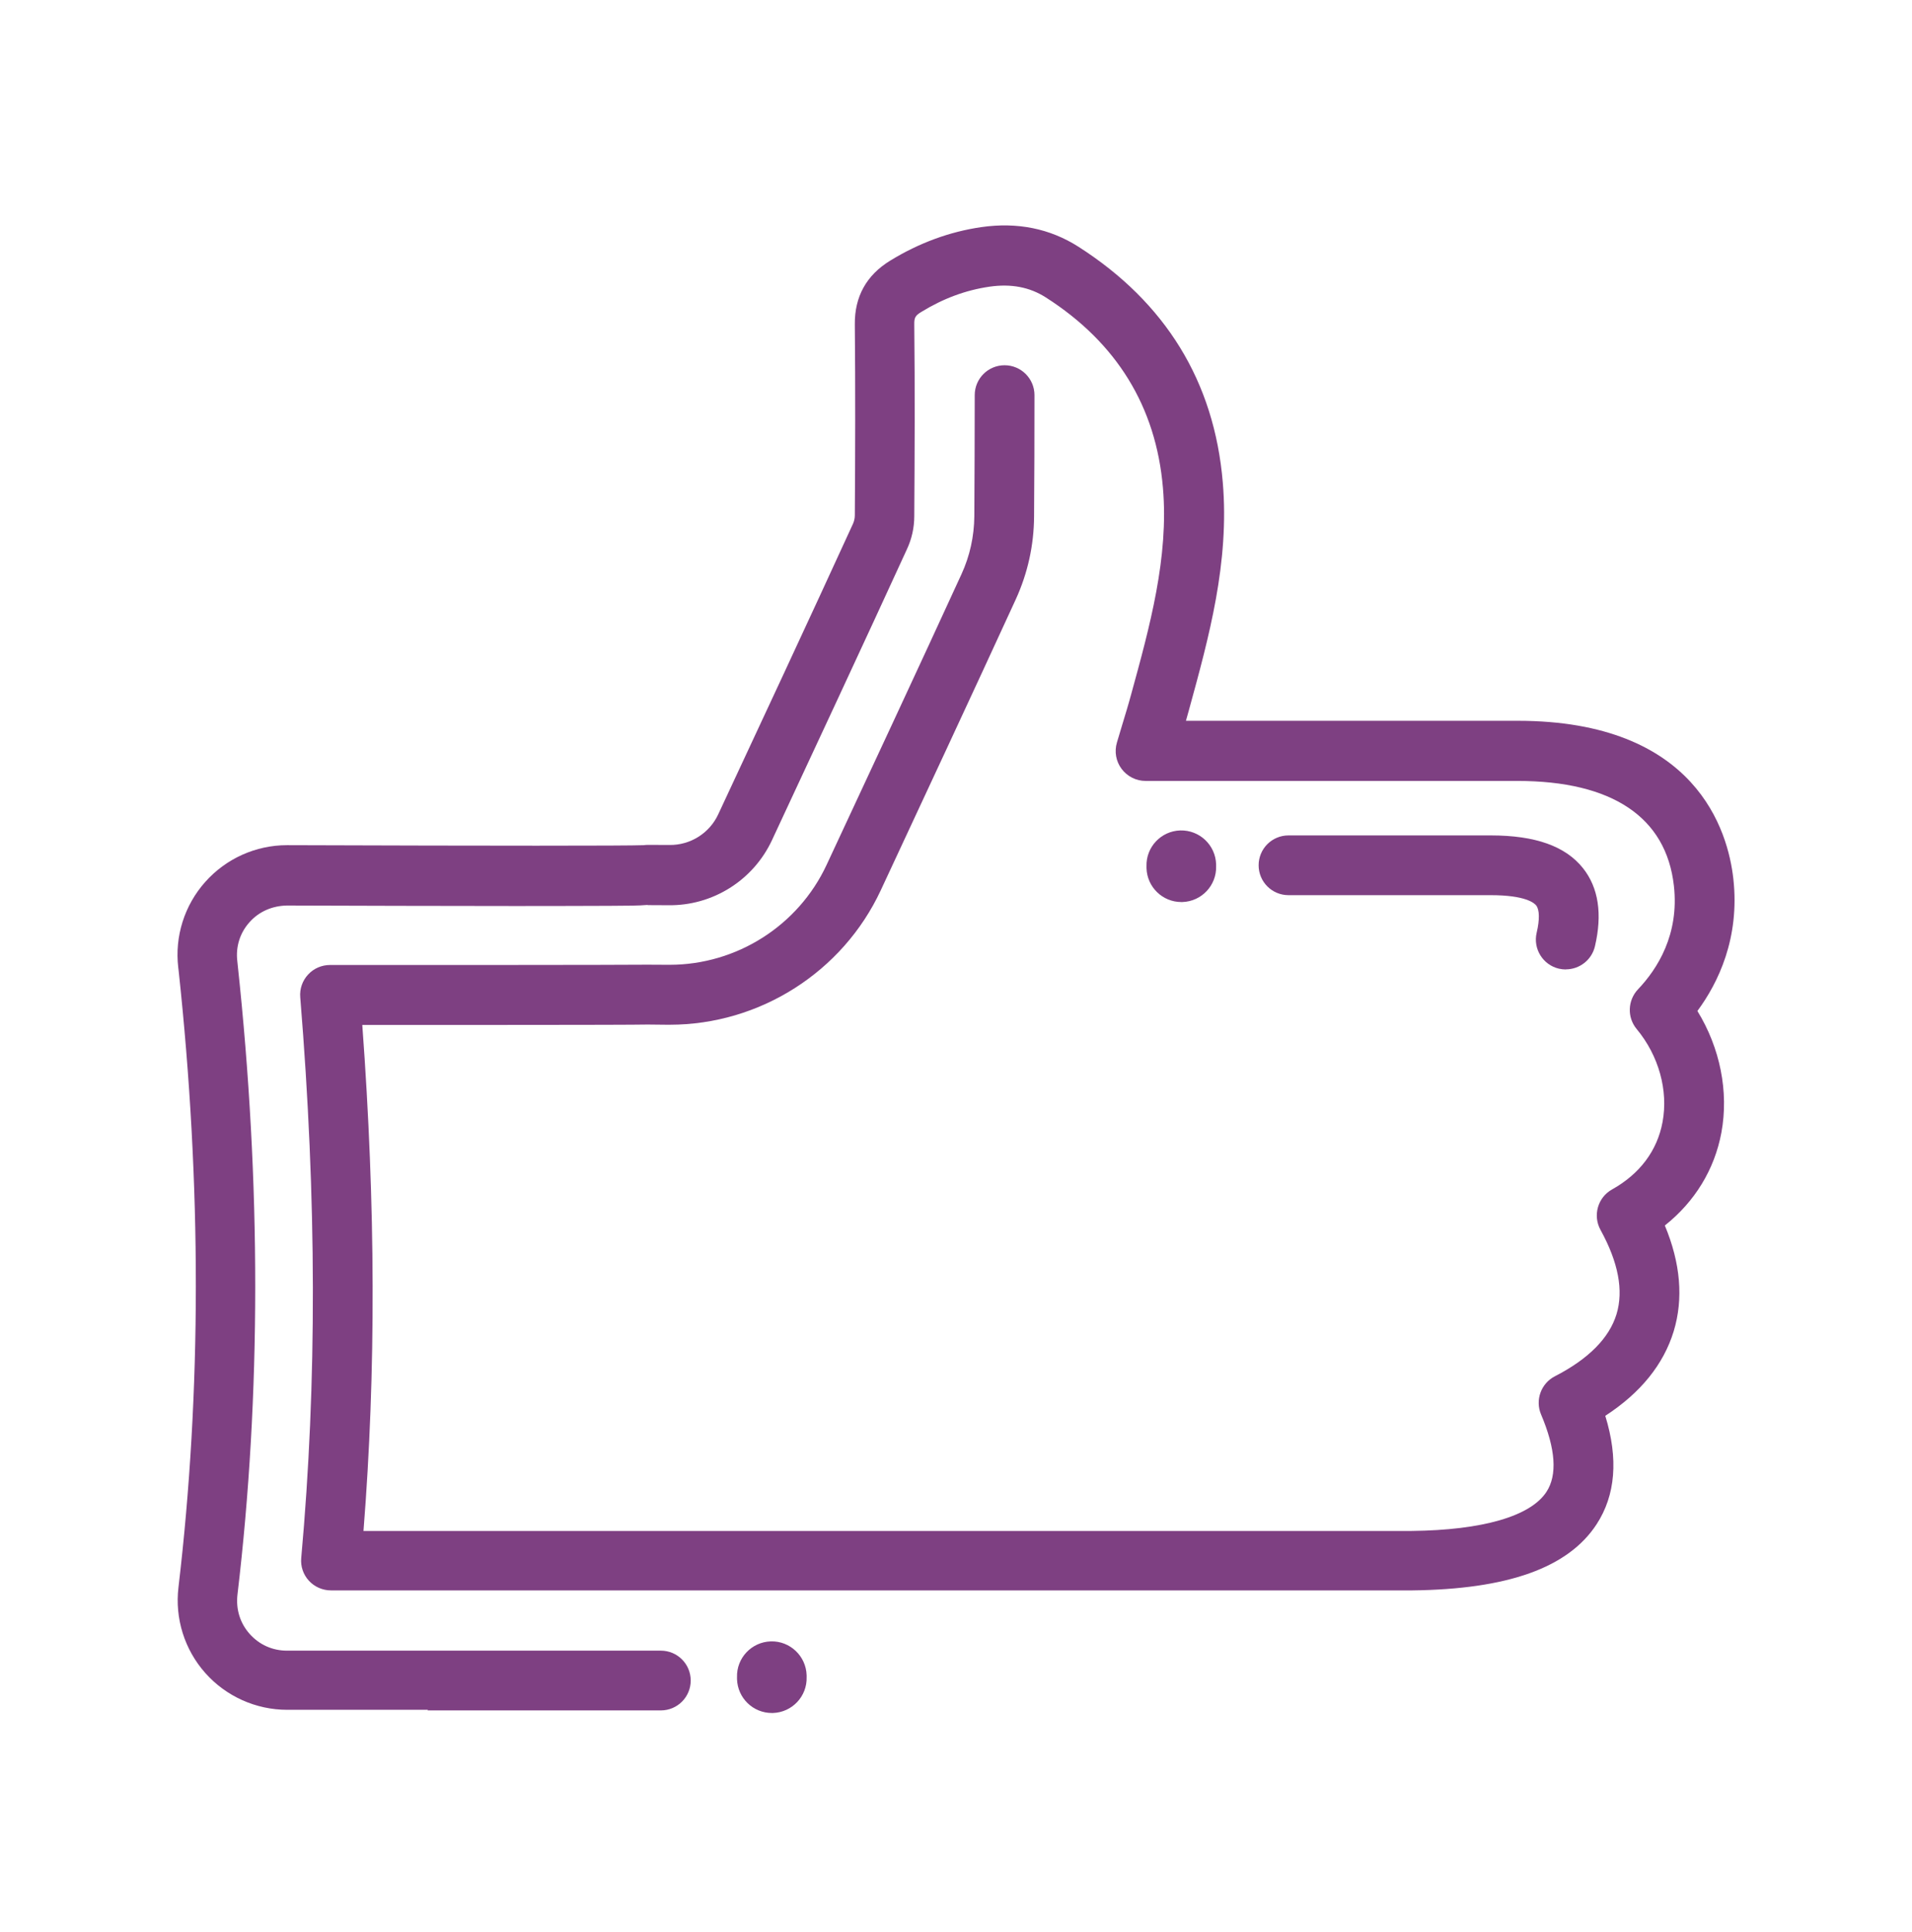 <?xml version="1.0" encoding="UTF-8"?> <svg xmlns="http://www.w3.org/2000/svg" width="96" height="97" viewBox="0 0 96 97" fill="none"><path d="M38.755 86.003C37.81 86.003 37.035 85.253 37.005 84.303V84.208C36.975 83.243 37.735 82.438 38.7 82.408C39.665 82.378 40.47 83.143 40.5 84.108V84.203C40.53 85.168 39.77 85.973 38.805 86.003C38.79 86.003 38.77 86.003 38.755 86.003Z" fill="#7E4082"></path><path d="M59.315 45.288C58.37 45.288 57.595 44.538 57.565 43.588V43.493C57.535 42.528 58.295 41.723 59.26 41.693C60.23 41.668 61.03 42.428 61.06 43.393V43.488C61.09 44.453 60.33 45.258 59.365 45.288C59.35 45.288 59.33 45.288 59.315 45.288Z" fill="#7E4082"></path><path d="M78.615 48.673C78.5 48.673 78.385 48.658 78.27 48.633C77.465 48.443 76.965 47.633 77.155 46.828C77.31 46.173 77.3 45.673 77.13 45.458C77.035 45.338 76.59 44.943 74.85 44.943H64.695C63.865 44.943 63.195 44.273 63.195 43.443C63.195 42.613 63.865 41.943 64.695 41.943H74.85C77.09 41.943 78.605 42.483 79.485 43.593C80.26 44.573 80.46 45.893 80.08 47.513C79.915 48.203 79.3 48.668 78.62 48.668L78.615 48.673Z" fill="#7E4082"></path><path d="M21.485 85.843C19.09 85.843 16.695 85.843 14.42 85.843C12.85 85.843 11.35 85.168 10.31 83.998C9.265 82.823 8.775 81.258 8.96 79.698C10.12 69.878 10.125 59.478 8.97 48.743L8.95 48.578C8.765 47.018 9.26 45.448 10.31 44.273C11.355 43.103 12.845 42.433 14.41 42.433H14.43C24.82 42.468 31.46 42.468 32.325 42.433C32.395 42.423 32.465 42.418 32.535 42.418C32.91 42.418 33.27 42.418 33.61 42.423C34.66 42.438 35.62 41.833 36.06 40.888C37.74 37.293 40.85 30.623 42.825 26.303C42.885 26.168 42.92 26.023 42.92 25.873C42.94 22.803 42.95 19.528 42.92 16.288C42.905 14.893 43.505 13.813 44.7 13.083C46.145 12.198 47.68 11.633 49.27 11.403C51.075 11.143 52.71 11.473 54.14 12.383C58.525 15.183 60.97 19.163 61.395 24.218C61.735 28.233 60.7 31.993 59.7 35.633C59.65 35.818 59.595 36.003 59.545 36.188H76.195C85.18 36.188 86.765 41.738 87.03 44.123C87.36 47.098 86.27 49.343 85.225 50.758C86.36 52.603 86.81 54.808 86.43 56.863C86.085 58.718 85.095 60.333 83.59 61.528C84.38 63.423 84.53 65.203 84.035 66.838C83.525 68.503 82.375 69.928 80.6 71.083C81.265 73.243 81.115 75.073 80.16 76.533C78.735 78.713 75.705 79.793 70.9 79.848H16.62C16.2 79.848 15.795 79.673 15.51 79.363C15.225 79.053 15.085 78.638 15.125 78.218C15.92 69.423 15.905 60.218 15.075 50.068C15.04 49.648 15.185 49.233 15.47 48.928C15.755 48.618 16.155 48.448 16.575 48.448C18.46 48.453 31.845 48.448 32.465 48.433C32.5 48.433 32.505 48.433 32.54 48.433C32.54 48.433 33.2 48.433 33.51 48.438H33.625C36.99 48.438 40.08 46.473 41.5 43.428C43.185 39.818 46.305 33.128 48.275 28.828C48.695 27.913 48.91 26.933 48.92 25.918C48.93 23.953 48.94 21.908 48.94 19.838C48.94 19.008 49.61 18.338 50.44 18.338C51.265 18.338 51.94 19.008 51.94 19.838C51.94 21.913 51.935 23.968 51.92 25.938C51.91 27.383 51.6 28.778 51.005 30.083C49.03 34.388 45.905 41.093 44.22 44.703C42.31 48.798 38.15 51.448 33.625 51.448H33.475C33.17 51.443 32.525 51.438 32.525 51.438C31.35 51.463 22.015 51.458 18.19 51.458C18.86 60.523 18.885 68.868 18.25 76.863H70.88C74.435 76.823 76.845 76.128 77.645 74.903C78.2 74.058 78.11 72.748 77.375 71.013C77.07 70.293 77.375 69.453 78.07 69.098C79.76 68.228 80.8 67.178 81.165 65.978C81.525 64.793 81.255 63.373 80.36 61.748C79.965 61.028 80.22 60.118 80.94 59.718C82.335 58.938 83.21 57.768 83.475 56.333C83.77 54.748 83.285 52.998 82.175 51.663C81.69 51.078 81.72 50.223 82.245 49.668C83.215 48.648 84.32 46.918 84.045 44.473C83.66 41.028 80.945 39.208 76.19 39.208H57.52C57.045 39.208 56.6 38.983 56.315 38.603C56.03 38.223 55.945 37.733 56.08 37.278L56.33 36.443C56.495 35.898 56.655 35.378 56.795 34.858C57.725 31.473 58.69 27.978 58.39 24.493C58.045 20.418 56.065 17.203 52.51 14.933C51.695 14.413 50.77 14.238 49.685 14.393C48.485 14.568 47.365 14.983 46.255 15.663C45.96 15.843 45.9 15.943 45.905 16.283C45.94 19.543 45.925 22.828 45.905 25.913C45.905 26.493 45.78 27.053 45.535 27.578C43.555 31.903 40.44 38.583 38.76 42.183C37.82 44.198 35.78 45.483 33.55 45.448C33.225 45.448 32.875 45.443 32.515 45.443V45.433C32.07 45.473 31.46 45.473 30.61 45.478C29.425 45.483 27.775 45.488 25.925 45.488C22.225 45.488 17.7 45.473 14.4 45.463C13.68 45.478 13.01 45.758 12.53 46.298C12.045 46.838 11.83 47.533 11.915 48.253L11.935 48.448C13.11 59.408 13.11 70.038 11.925 80.043C11.835 80.798 12.055 81.493 12.535 82.033C13.015 82.573 13.68 82.873 14.405 82.873C20.575 82.873 27.595 82.873 33.18 82.873C34.01 82.873 34.68 83.543 34.68 84.373C34.68 85.203 34.01 85.873 33.18 85.873C29.66 85.873 25.565 85.873 21.47 85.873L21.485 85.843ZM31.165 43.303C31.155 43.328 31.14 43.358 31.13 43.383C31.14 43.358 31.15 43.328 31.165 43.303Z" fill="#7E4082"></path></svg> 